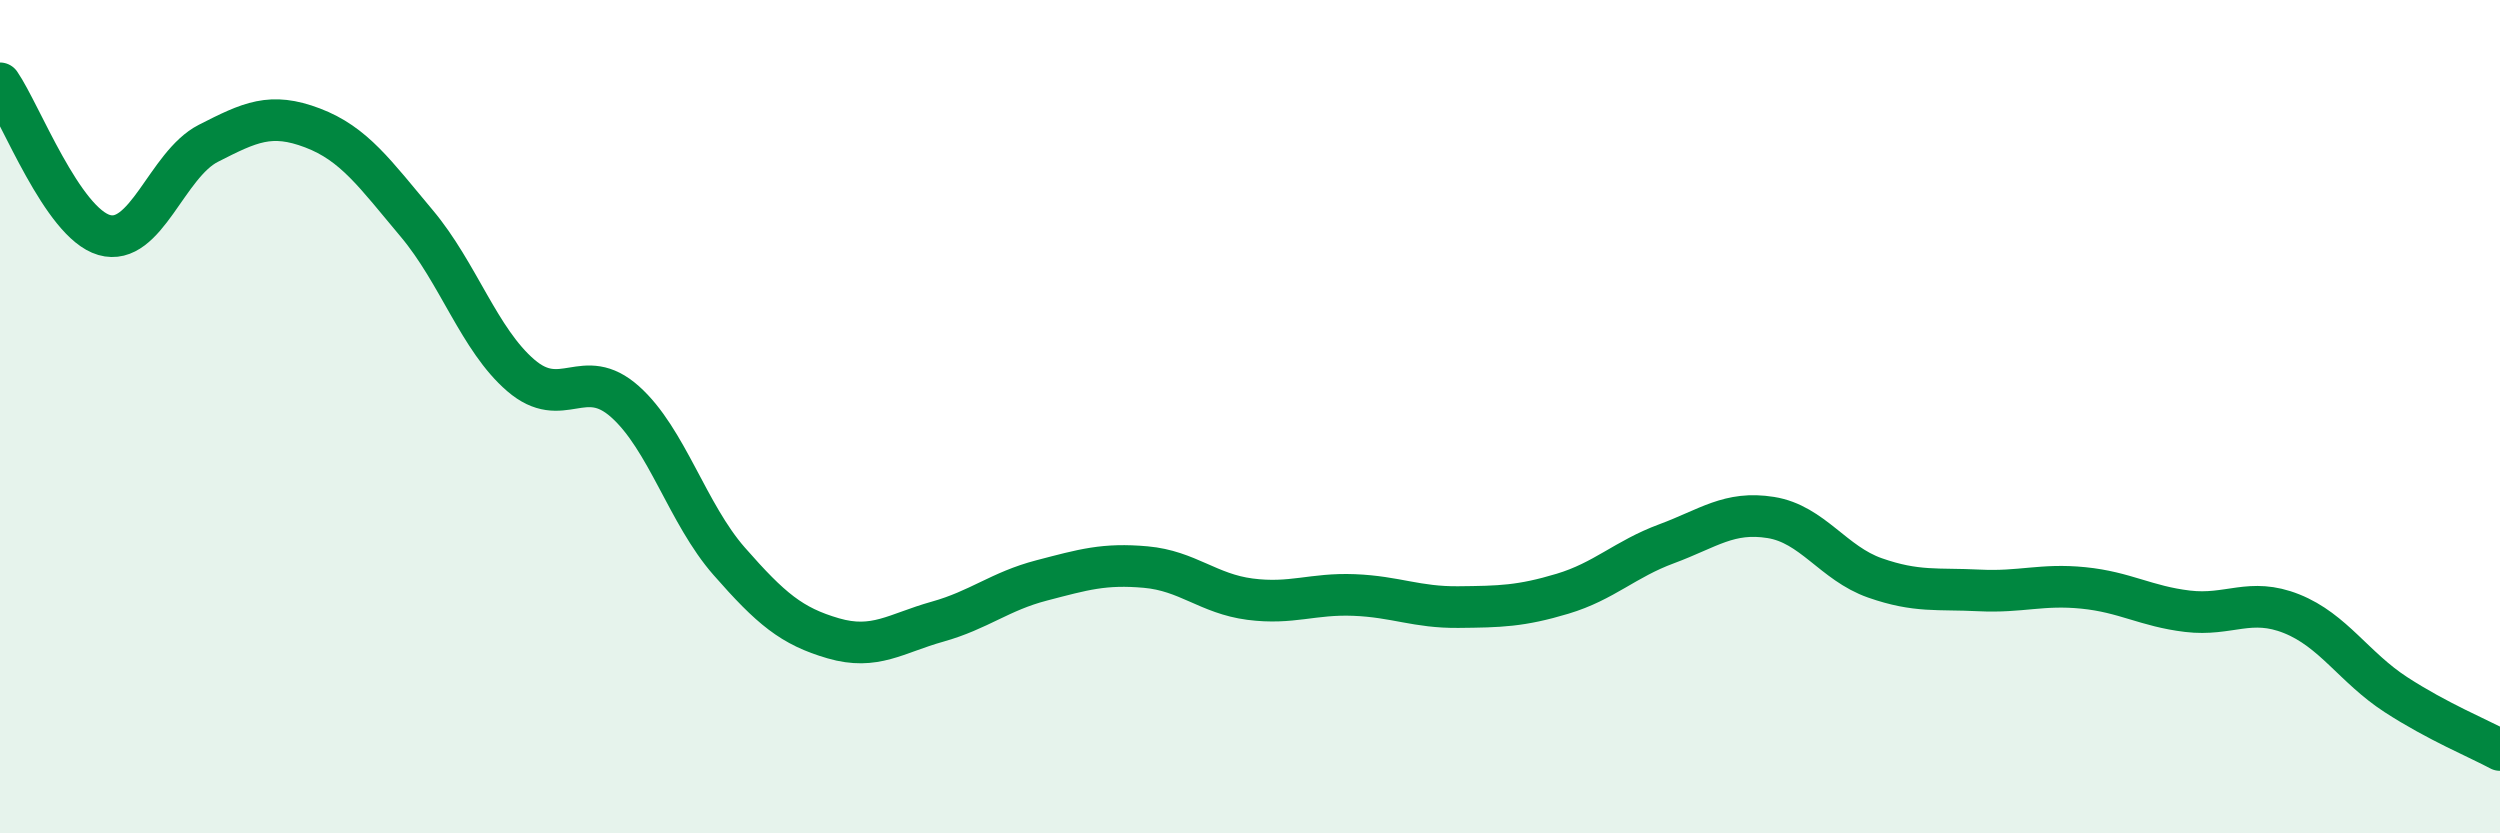 
    <svg width="60" height="20" viewBox="0 0 60 20" xmlns="http://www.w3.org/2000/svg">
      <path
        d="M 0,2 C 0.5,2.73 1.5,5.35 2.5,5.64 C 3.5,5.93 4,3.95 5,3.44 C 6,2.93 6.5,2.69 7.5,3.07 C 8.5,3.45 9,4.17 10,5.36 C 11,6.55 11.5,8.15 12.5,9.01 C 13.5,9.87 14,8.75 15,9.64 C 16,10.53 16.5,12.33 17.5,13.47 C 18.5,14.61 19,15.03 20,15.32 C 21,15.61 21.5,15.2 22.5,14.92 C 23.5,14.64 24,14.19 25,13.93 C 26,13.67 26.5,13.52 27.5,13.61 C 28.5,13.7 29,14.25 30,14.38 C 31,14.51 31.5,14.24 32.5,14.28 C 33.5,14.32 34,14.58 35,14.57 C 36,14.56 36.5,14.55 37.5,14.25 C 38.5,13.95 39,13.42 40,13.05 C 41,12.68 41.5,12.26 42.5,12.42 C 43.5,12.58 44,13.52 45,13.87 C 46,14.22 46.5,14.12 47.5,14.17 C 48.5,14.22 49,14.01 50,14.11 C 51,14.21 51.5,14.55 52.5,14.67 C 53.5,14.79 54,14.33 55,14.73 C 56,15.13 56.5,16.02 57.5,16.67 C 58.5,17.32 59.5,17.73 60,18L60 20L0 20Z"
        fill="#008740"
        opacity="0.1"
        stroke-linecap="round"
        stroke-linejoin="round"
      />
      <path
        d="M 0,2 C 0.5,2.73 1.5,5.35 2.5,5.64 C 3.5,5.93 4,3.95 5,3.44 C 6,2.93 6.5,2.69 7.5,3.07 C 8.5,3.45 9,4.17 10,5.36 C 11,6.55 11.5,8.15 12.5,9.01 C 13.5,9.87 14,8.75 15,9.64 C 16,10.53 16.5,12.33 17.5,13.47 C 18.5,14.61 19,15.03 20,15.32 C 21,15.61 21.5,15.2 22.5,14.92 C 23.5,14.64 24,14.19 25,13.93 C 26,13.67 26.5,13.52 27.5,13.61 C 28.5,13.7 29,14.25 30,14.38 C 31,14.51 31.5,14.24 32.5,14.28 C 33.5,14.32 34,14.58 35,14.57 C 36,14.56 36.5,14.55 37.5,14.25 C 38.5,13.95 39,13.42 40,13.05 C 41,12.68 41.5,12.26 42.5,12.42 C 43.5,12.58 44,13.52 45,13.87 C 46,14.22 46.5,14.12 47.5,14.17 C 48.5,14.22 49,14.01 50,14.11 C 51,14.21 51.5,14.55 52.5,14.67 C 53.5,14.79 54,14.33 55,14.73 C 56,15.13 56.5,16.02 57.5,16.67 C 58.5,17.32 59.5,17.73 60,18"
        stroke="#008740"
        stroke-width="1"
        fill="none"
        stroke-linecap="round"
        stroke-linejoin="round"
      />
    </svg>
  